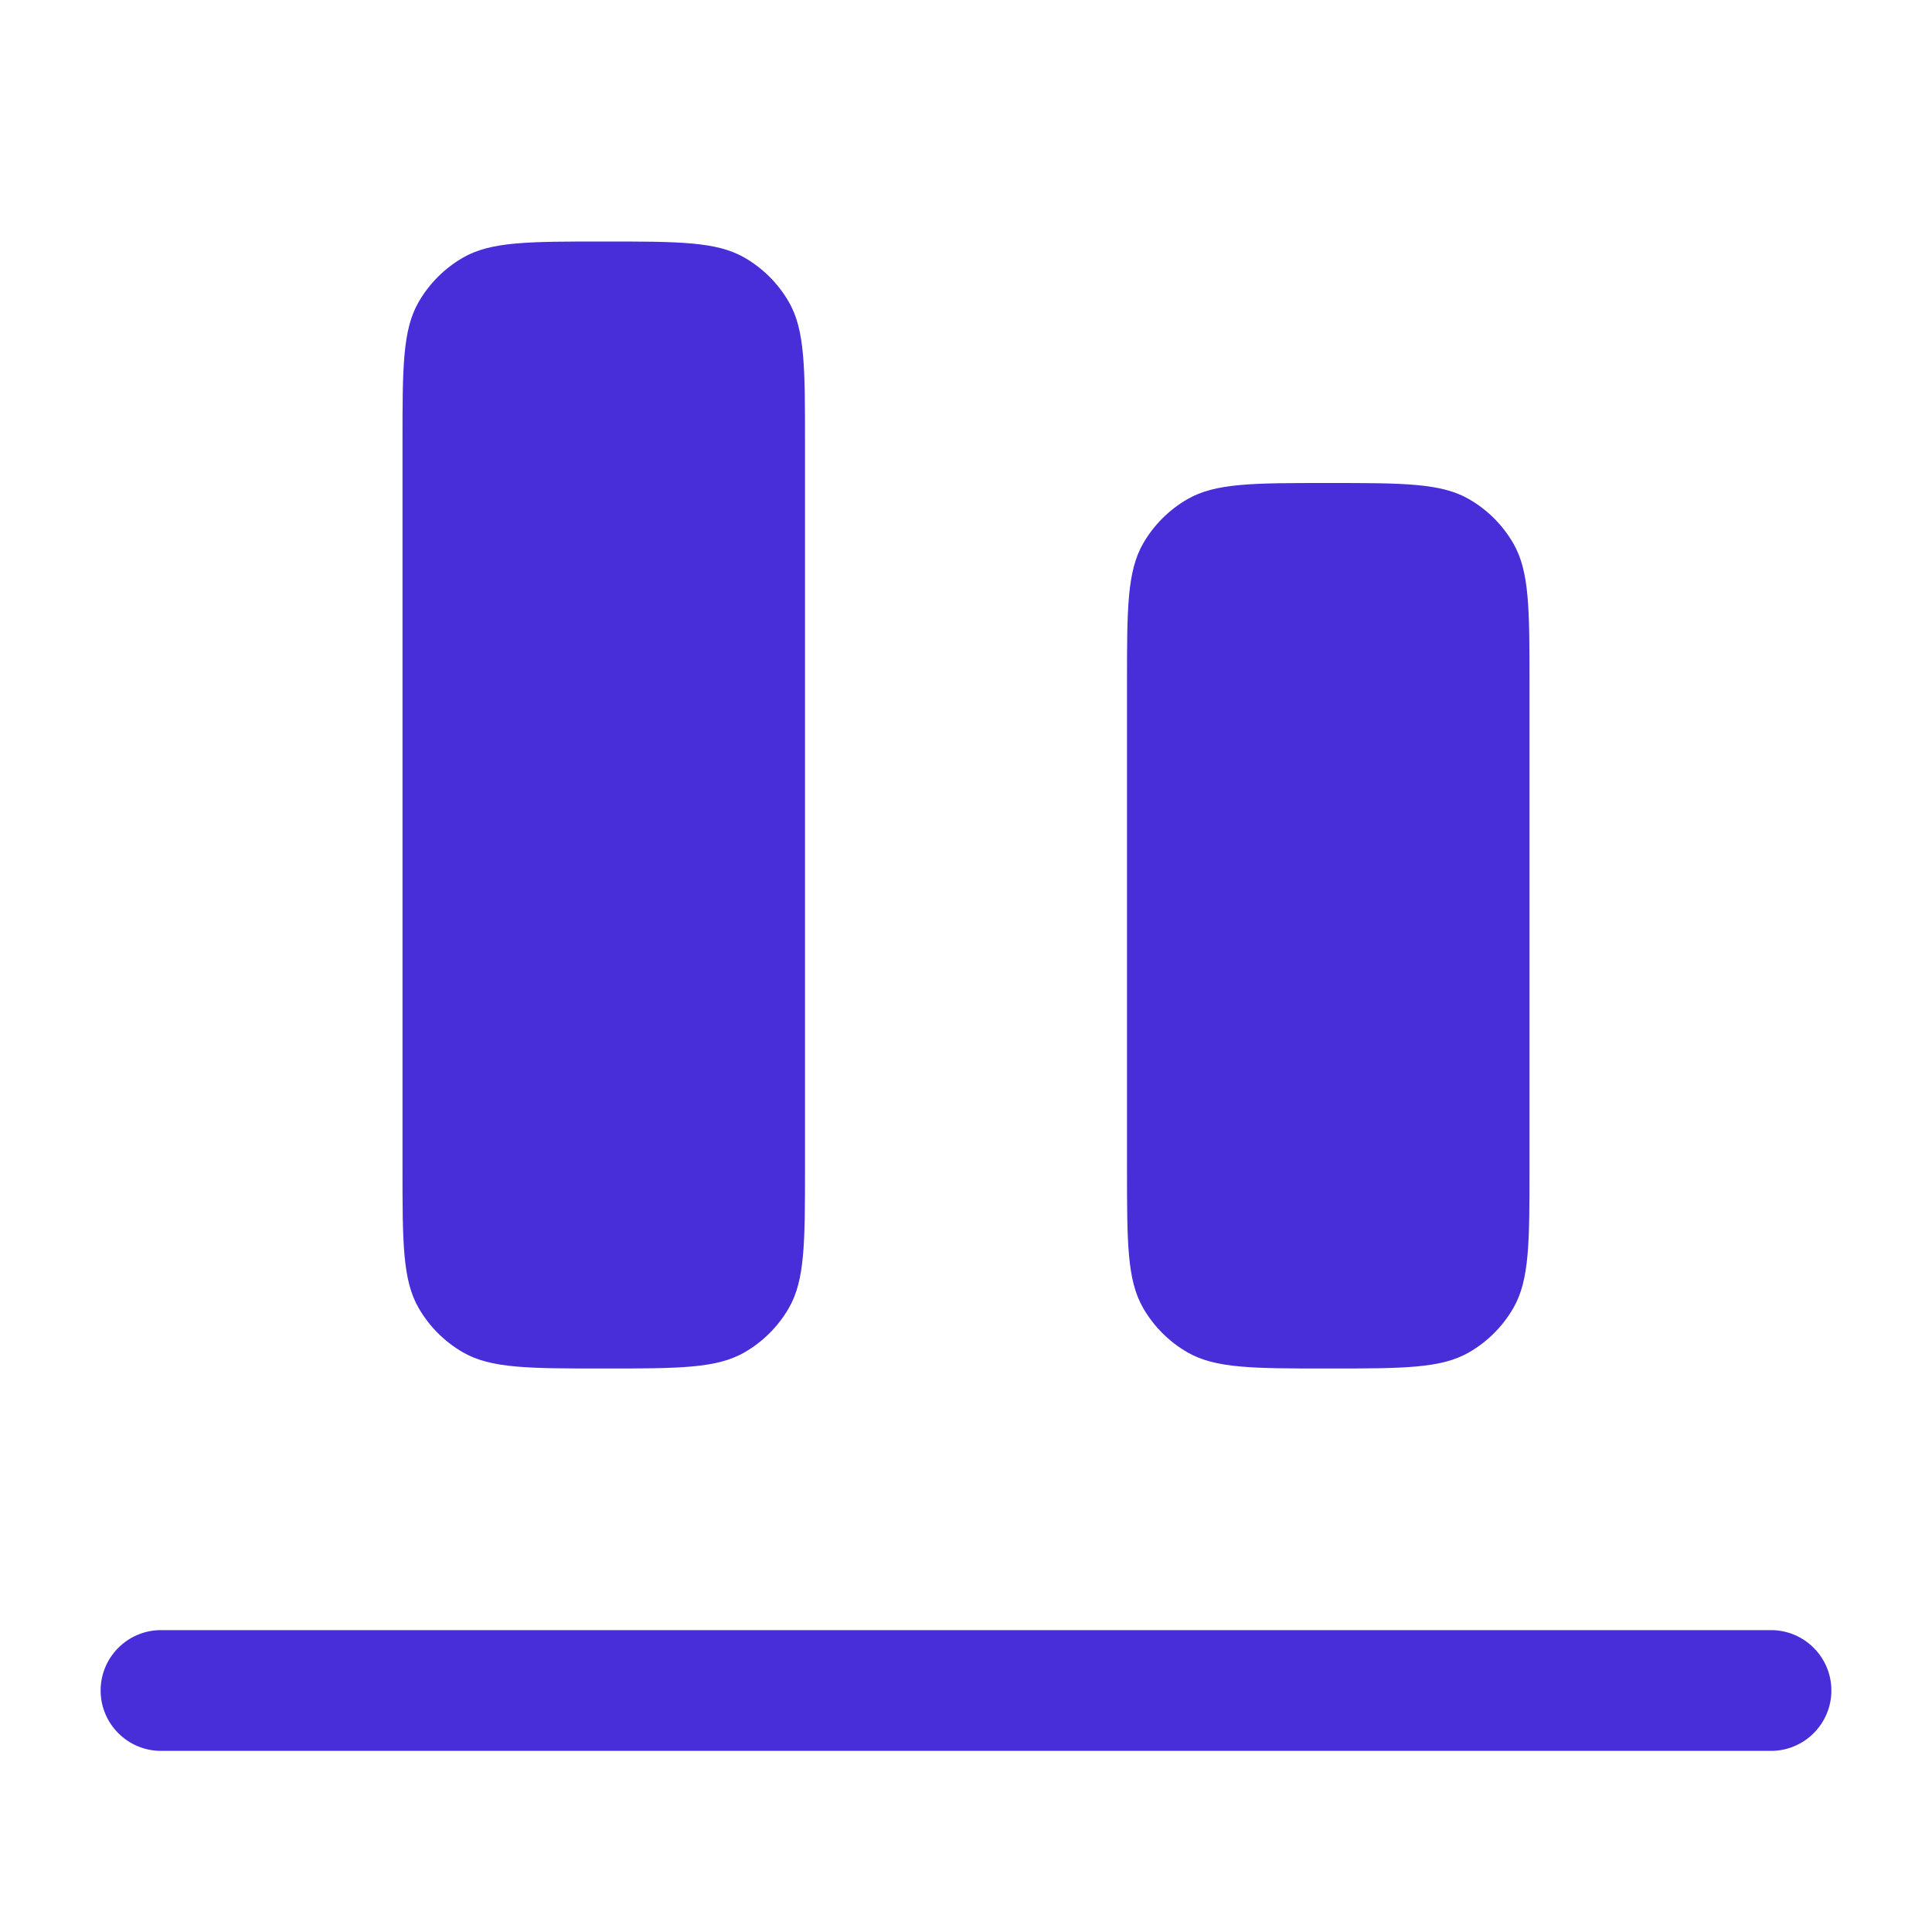 <svg xmlns="http://www.w3.org/2000/svg" xmlns:xlink="http://www.w3.org/1999/xlink" width="100" zoomAndPan="magnify" viewBox="0 0 75 75" height="100" preserveAspectRatio="xMidYMid meet" version="1.0"><path fill="#472ed8" d="M 3.906 65.625 C 3.906 64.332 4.957 63.281 6.25 63.281 L 68.75 63.281 C 70.043 63.281 71.094 64.332 71.094 65.625 C 71.094 66.918 70.043 67.969 68.75 67.969 L 6.25 67.969 C 4.957 67.969 3.906 66.918 3.906 65.625 Z M 3.906 65.625 " fill-opacity="1" fill-rule="evenodd"/><path fill="#472ed8" d="M 23.438 53.125 C 20.516 53.125 19.055 53.125 17.969 52.496 C 17.258 52.086 16.664 51.492 16.254 50.781 C 15.625 49.695 15.625 48.234 15.625 45.312 L 15.625 17.188 C 15.625 14.266 15.625 12.805 16.254 11.719 C 16.664 11.008 17.258 10.414 17.969 10.004 C 19.055 9.375 20.516 9.375 23.438 9.375 C 26.359 9.375 27.82 9.375 28.906 10.004 C 29.617 10.414 30.211 11.008 30.621 11.719 C 31.25 12.805 31.25 14.266 31.25 17.188 L 31.25 45.312 C 31.25 48.234 31.25 49.695 30.621 50.781 C 30.211 51.492 29.617 52.086 28.906 52.496 C 27.82 53.125 26.359 53.125 23.438 53.125 Z M 23.438 53.125 " fill-opacity="1" fill-rule="nonzero"/><path fill="#472ed8" d="M 51.562 53.125 C 48.641 53.125 47.18 53.125 46.094 52.496 C 45.383 52.086 44.789 51.492 44.379 50.781 C 43.75 49.695 43.75 48.234 43.75 45.312 L 43.75 26.562 C 43.75 23.641 43.75 22.18 44.379 21.094 C 44.789 20.383 45.383 19.789 46.094 19.379 C 47.18 18.75 48.641 18.75 51.562 18.75 C 54.484 18.75 55.945 18.75 57.031 19.379 C 57.742 19.789 58.336 20.383 58.746 21.094 C 59.375 22.18 59.375 23.641 59.375 26.562 L 59.375 45.312 C 59.375 48.234 59.375 49.695 58.746 50.781 C 58.336 51.492 57.742 52.086 57.031 52.496 C 55.945 53.125 54.484 53.125 51.562 53.125 Z M 51.562 53.125 " fill-opacity="1" fill-rule="nonzero"/></svg>